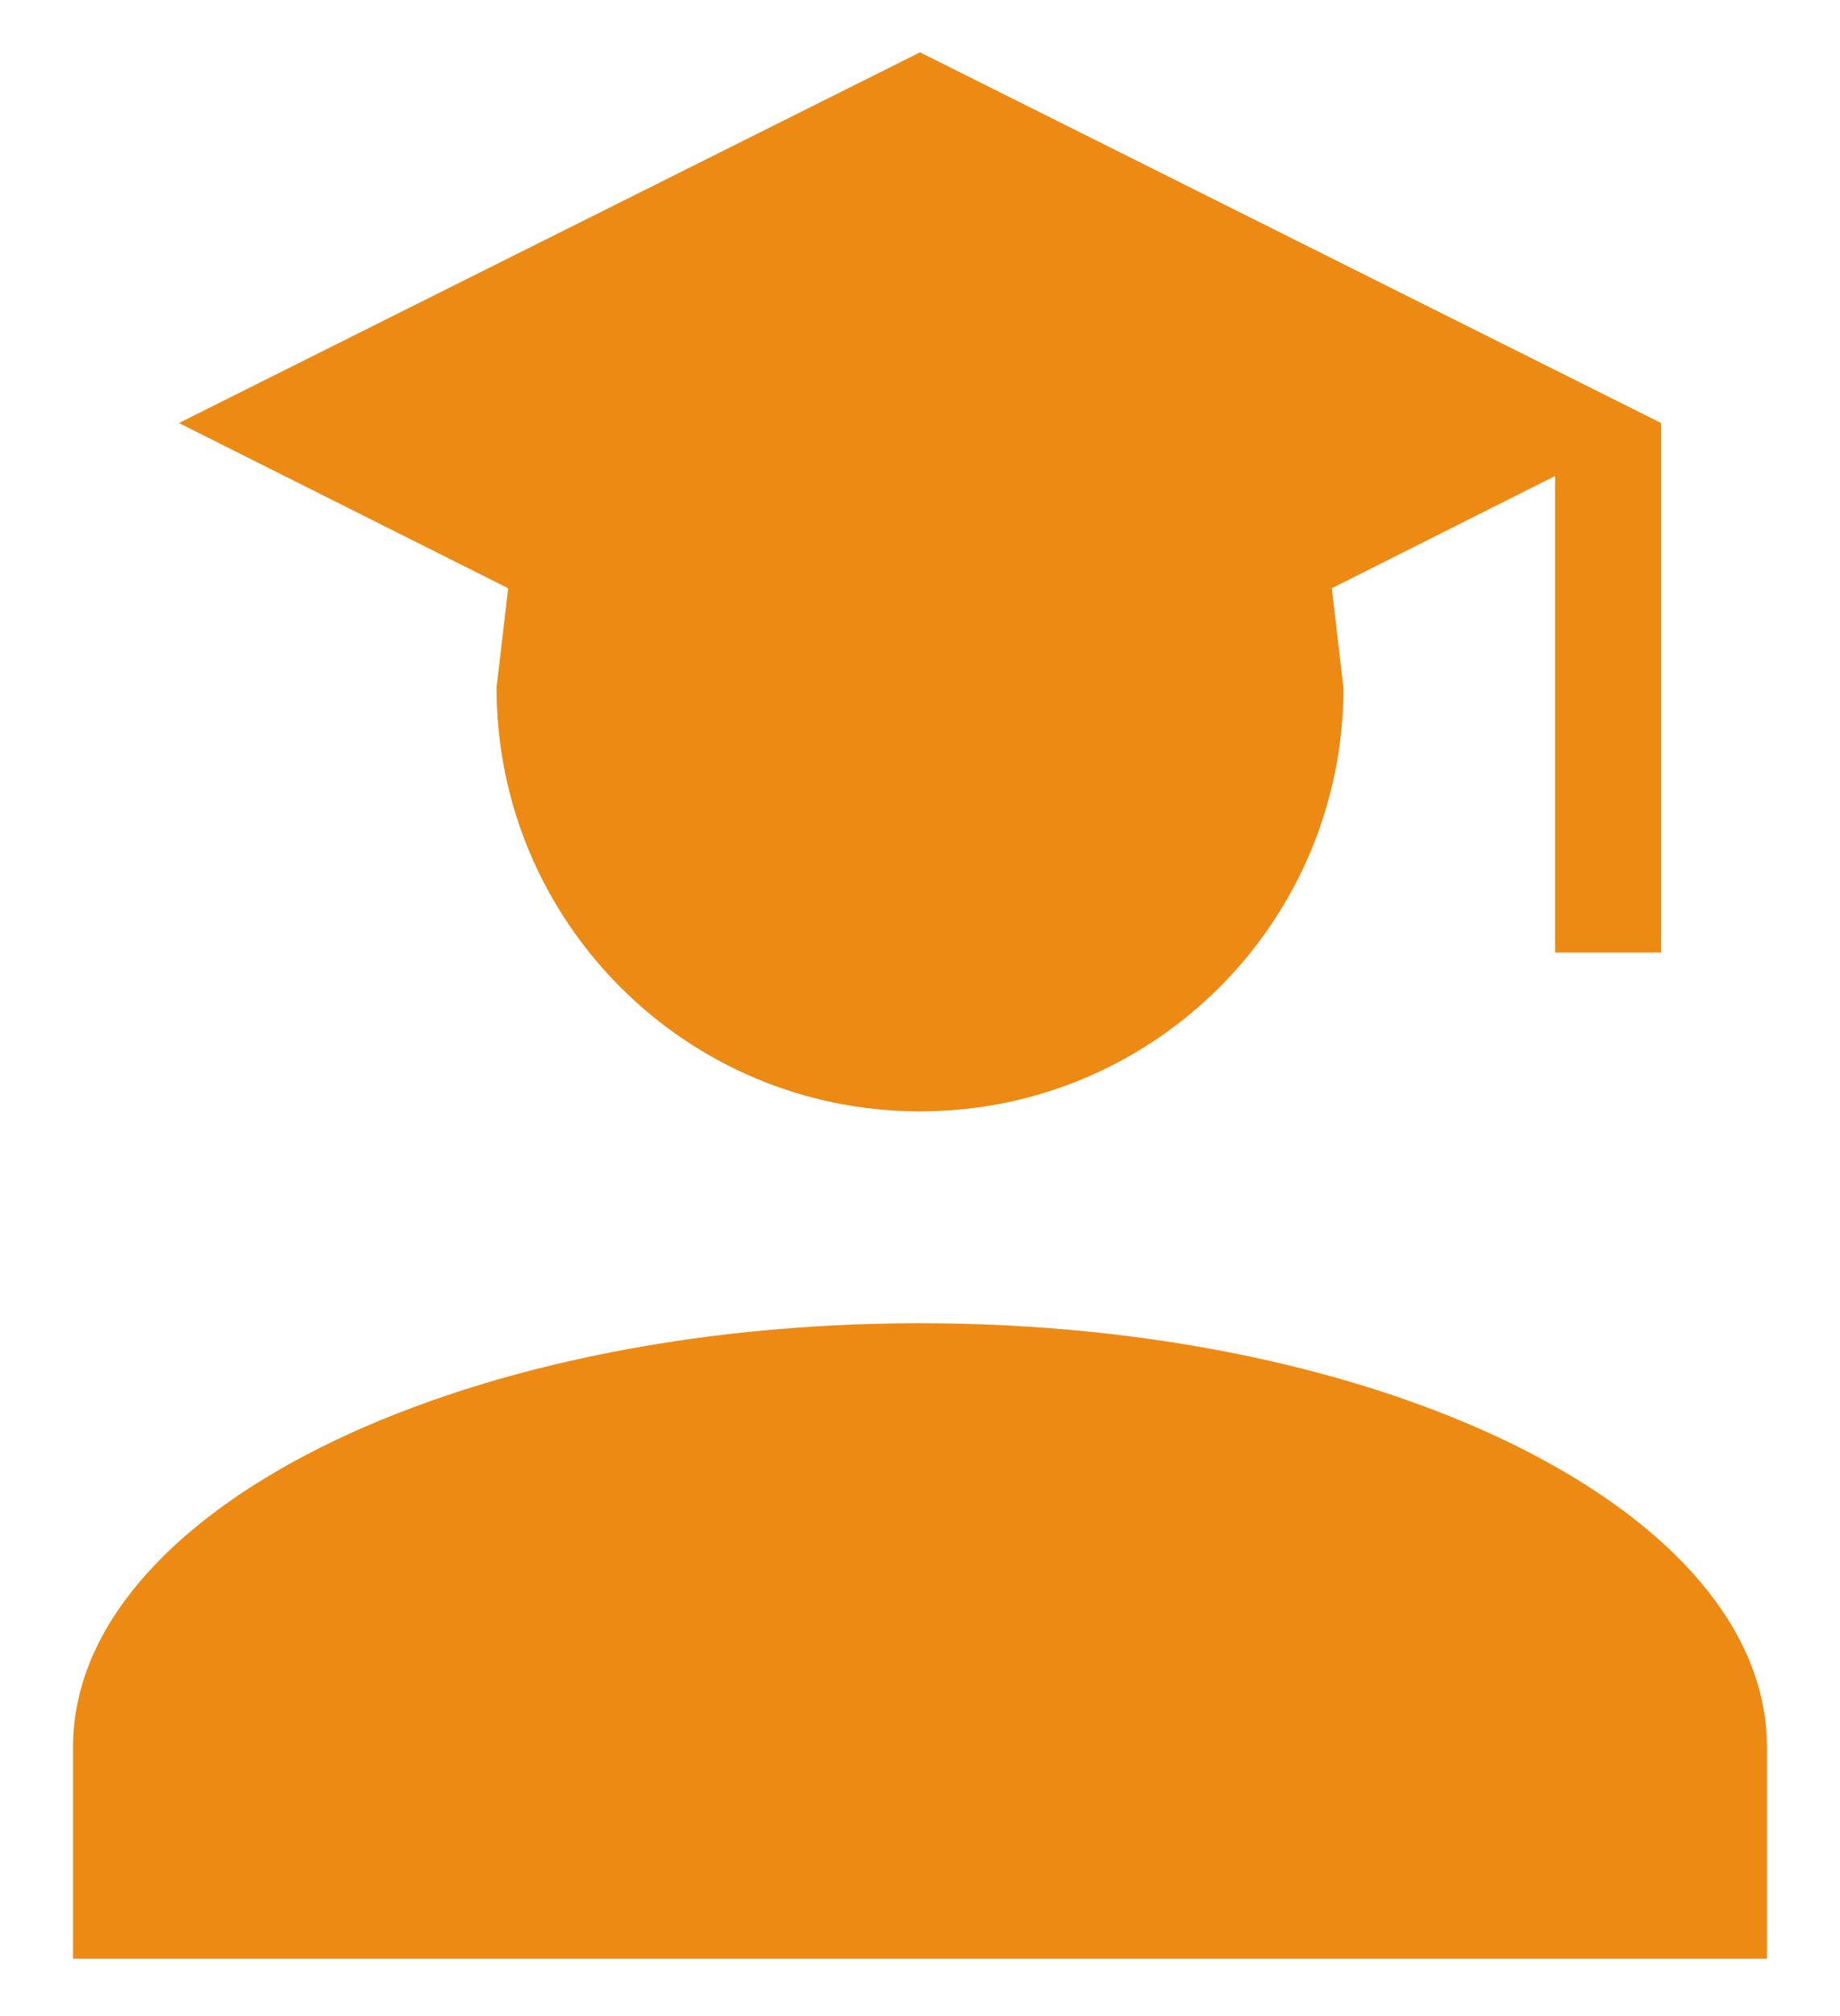 <svg width="21" height="23" viewBox="0 0 21 23" fill="none" xmlns="http://www.w3.org/2000/svg">
<path d="M15.333 7.846C15.333 10.516 13.17 12.679 10.5 12.679C7.83 12.679 5.667 10.516 5.667 7.846L5.8 6.711L2.042 4.826L10.5 0.597L18.958 4.826V10.867H17.749V5.43L15.2 6.711L15.333 7.846ZM10.5 15.096C15.84 15.096 20.166 17.258 20.166 19.928V22.345H0.834V19.928C0.834 17.258 5.16 15.096 10.5 15.096Z" fill="#ED8A14"/>
</svg>
